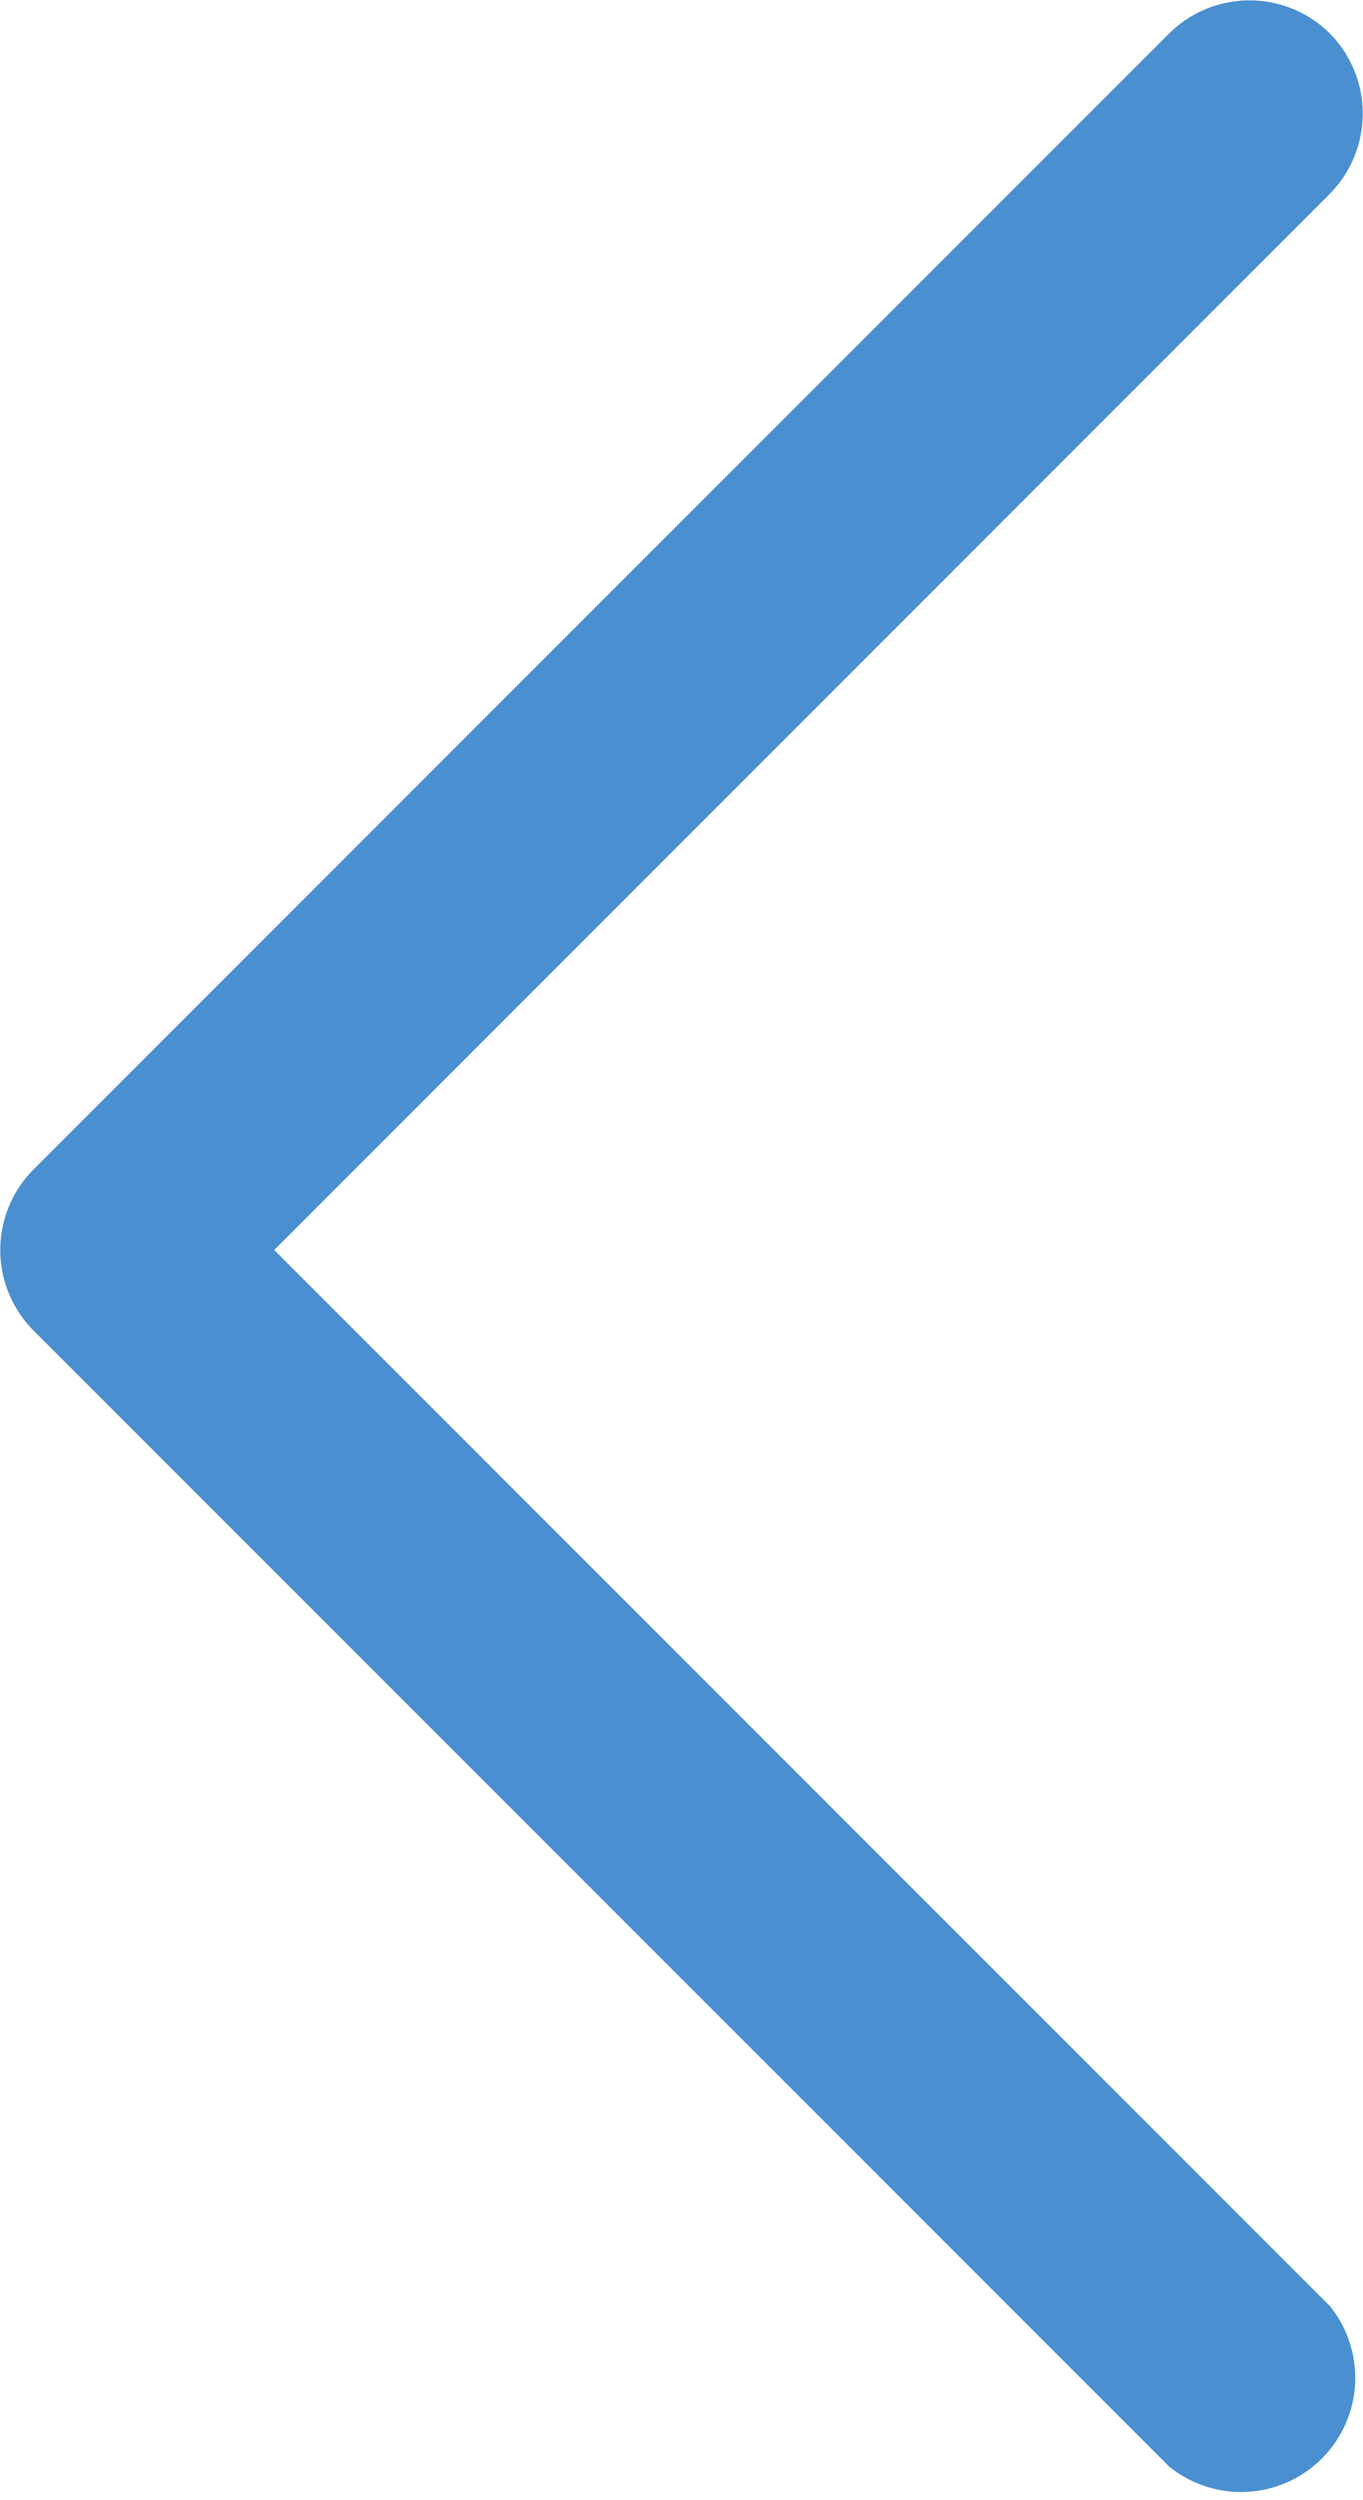 <svg xmlns="http://www.w3.org/2000/svg" width="7.163" height="13.133" viewBox="0 0 7.163 13.133">
  <path id="down" d="M12.958,6.988a.6.6,0,0,1-.844,0L6.566,1.441,1.019,6.988a.6.6,0,0,1-.844-.844L6.144.175a.6.6,0,0,1,.844,0l5.969,5.969A.6.6,0,0,1,12.958,6.988Z" transform="translate(0 13.133) rotate(-90)" fill="#4a8fd0"/>
</svg>

